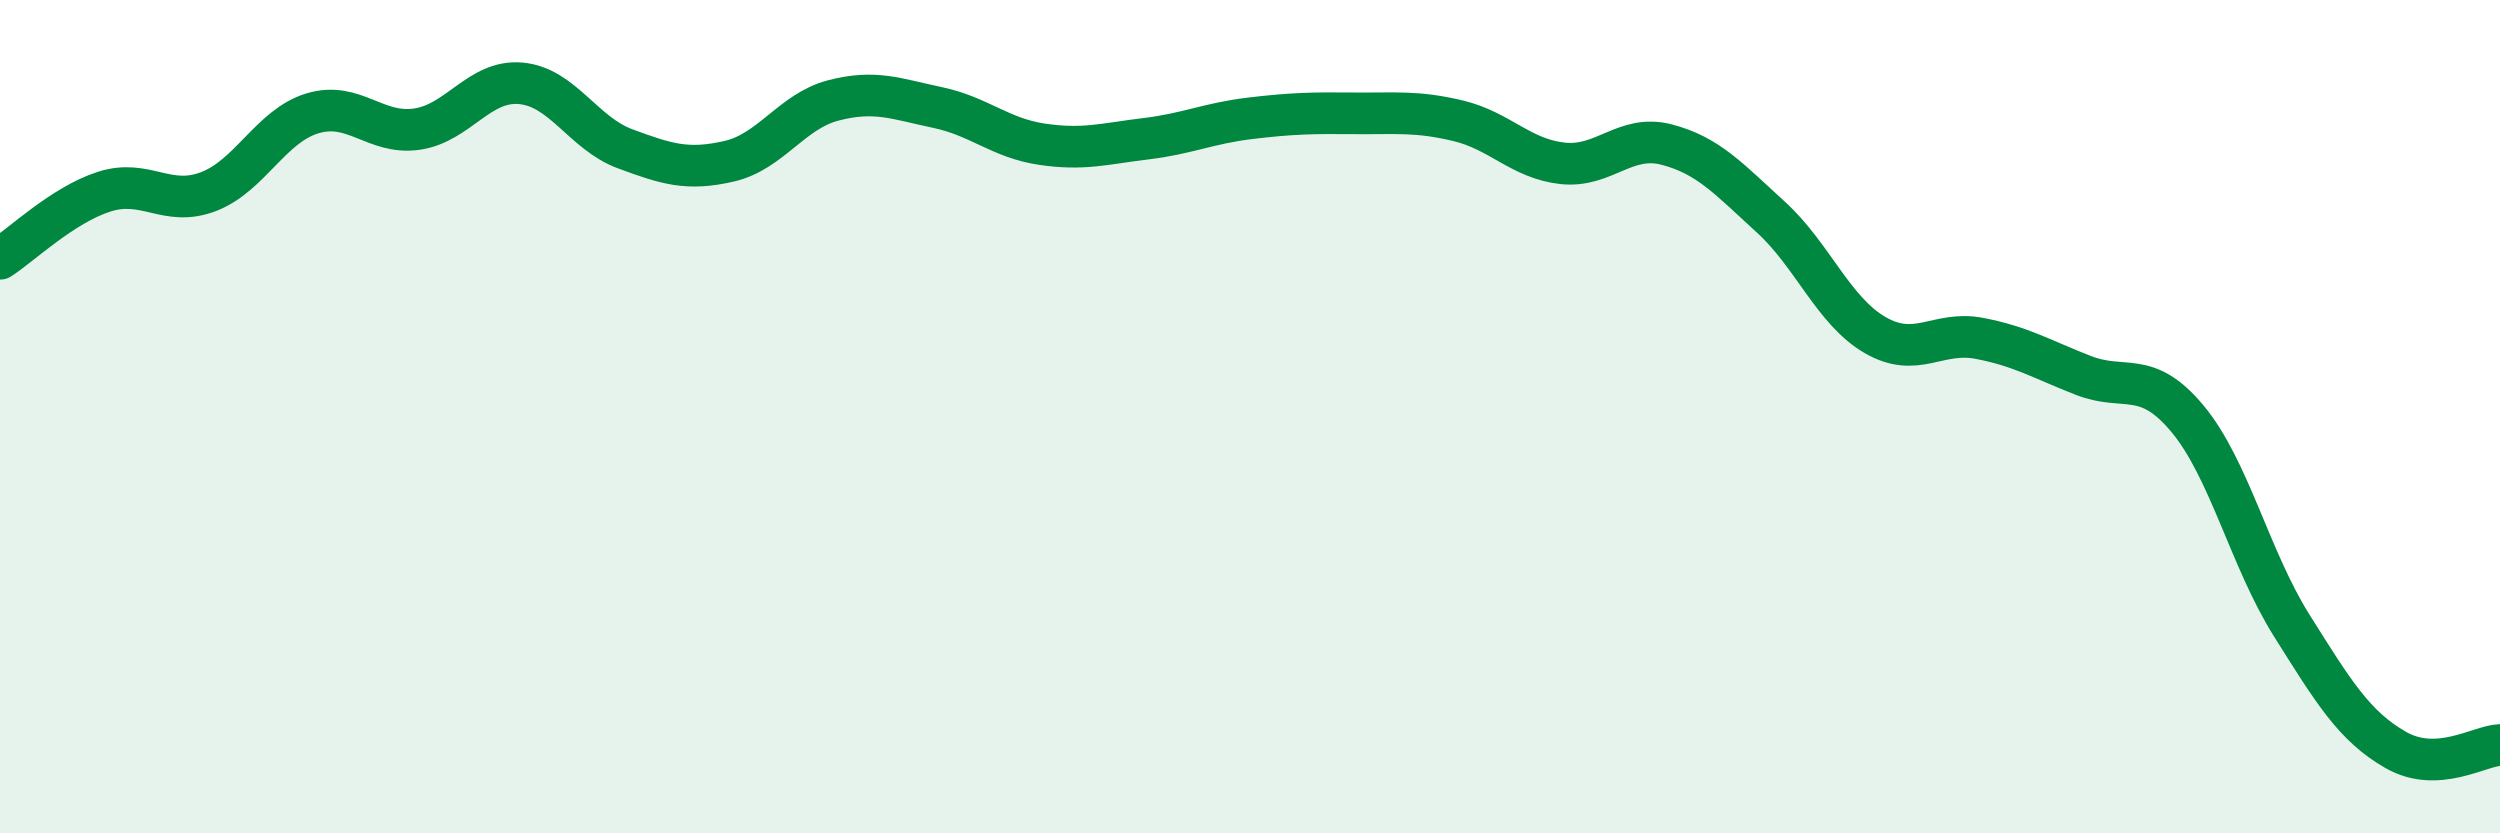 
    <svg width="60" height="20" viewBox="0 0 60 20" xmlns="http://www.w3.org/2000/svg">
      <path
        d="M 0,6.21 C 0.5,5.89 1.5,4.92 2.5,4.6 C 3.5,4.28 4,4.98 5,4.6 C 6,4.22 6.5,3.02 7.5,2.72 C 8.5,2.42 9,3.24 10,3.1 C 11,2.96 11.5,1.91 12.5,2 C 13.5,2.09 14,3.2 15,3.57 C 16,3.94 16.5,4.1 17.5,3.87 C 18.5,3.64 19,2.67 20,2.41 C 21,2.15 21.5,2.37 22.5,2.58 C 23.5,2.79 24,3.31 25,3.46 C 26,3.61 26.5,3.45 27.5,3.33 C 28.5,3.21 29,2.96 30,2.84 C 31,2.72 31.5,2.71 32.5,2.72 C 33.5,2.73 34,2.66 35,2.9 C 36,3.14 36.5,3.81 37.5,3.92 C 38.5,4.03 39,3.21 40,3.47 C 41,3.73 41.5,4.3 42.5,5.21 C 43.5,6.12 44,7.46 45,8.04 C 46,8.62 46.5,7.93 47.5,8.12 C 48.5,8.31 49,8.62 50,9.01 C 51,9.4 51.5,8.85 52.5,10.05 C 53.5,11.25 54,13.42 55,15.01 C 56,16.6 56.5,17.43 57.5,18 C 58.5,18.57 59.5,17.9 60,17.88L60 20L0 20Z"
        fill="#008740"
        opacity="0.1"
        stroke-linecap="round"
        stroke-linejoin="round"
      />
      <path
        d="M 0,6.21 C 0.5,5.89 1.5,4.92 2.5,4.6 C 3.5,4.28 4,4.98 5,4.6 C 6,4.22 6.5,3.02 7.5,2.72 C 8.5,2.42 9,3.24 10,3.1 C 11,2.96 11.5,1.91 12.5,2 C 13.5,2.09 14,3.2 15,3.57 C 16,3.94 16.5,4.1 17.5,3.87 C 18.5,3.64 19,2.67 20,2.41 C 21,2.15 21.5,2.37 22.5,2.58 C 23.5,2.79 24,3.31 25,3.46 C 26,3.61 26.5,3.45 27.5,3.33 C 28.5,3.21 29,2.96 30,2.84 C 31,2.72 31.5,2.71 32.5,2.72 C 33.5,2.73 34,2.66 35,2.9 C 36,3.14 36.5,3.81 37.5,3.92 C 38.5,4.03 39,3.21 40,3.47 C 41,3.73 41.5,4.3 42.5,5.21 C 43.5,6.12 44,7.46 45,8.04 C 46,8.62 46.5,7.93 47.5,8.12 C 48.5,8.31 49,8.62 50,9.01 C 51,9.4 51.5,8.85 52.5,10.05 C 53.5,11.25 54,13.42 55,15.01 C 56,16.6 56.5,17.43 57.5,18 C 58.5,18.57 59.5,17.9 60,17.88"
        stroke="#008740"
        stroke-width="1"
        fill="none"
        stroke-linecap="round"
        stroke-linejoin="round"
      />
    </svg>
  